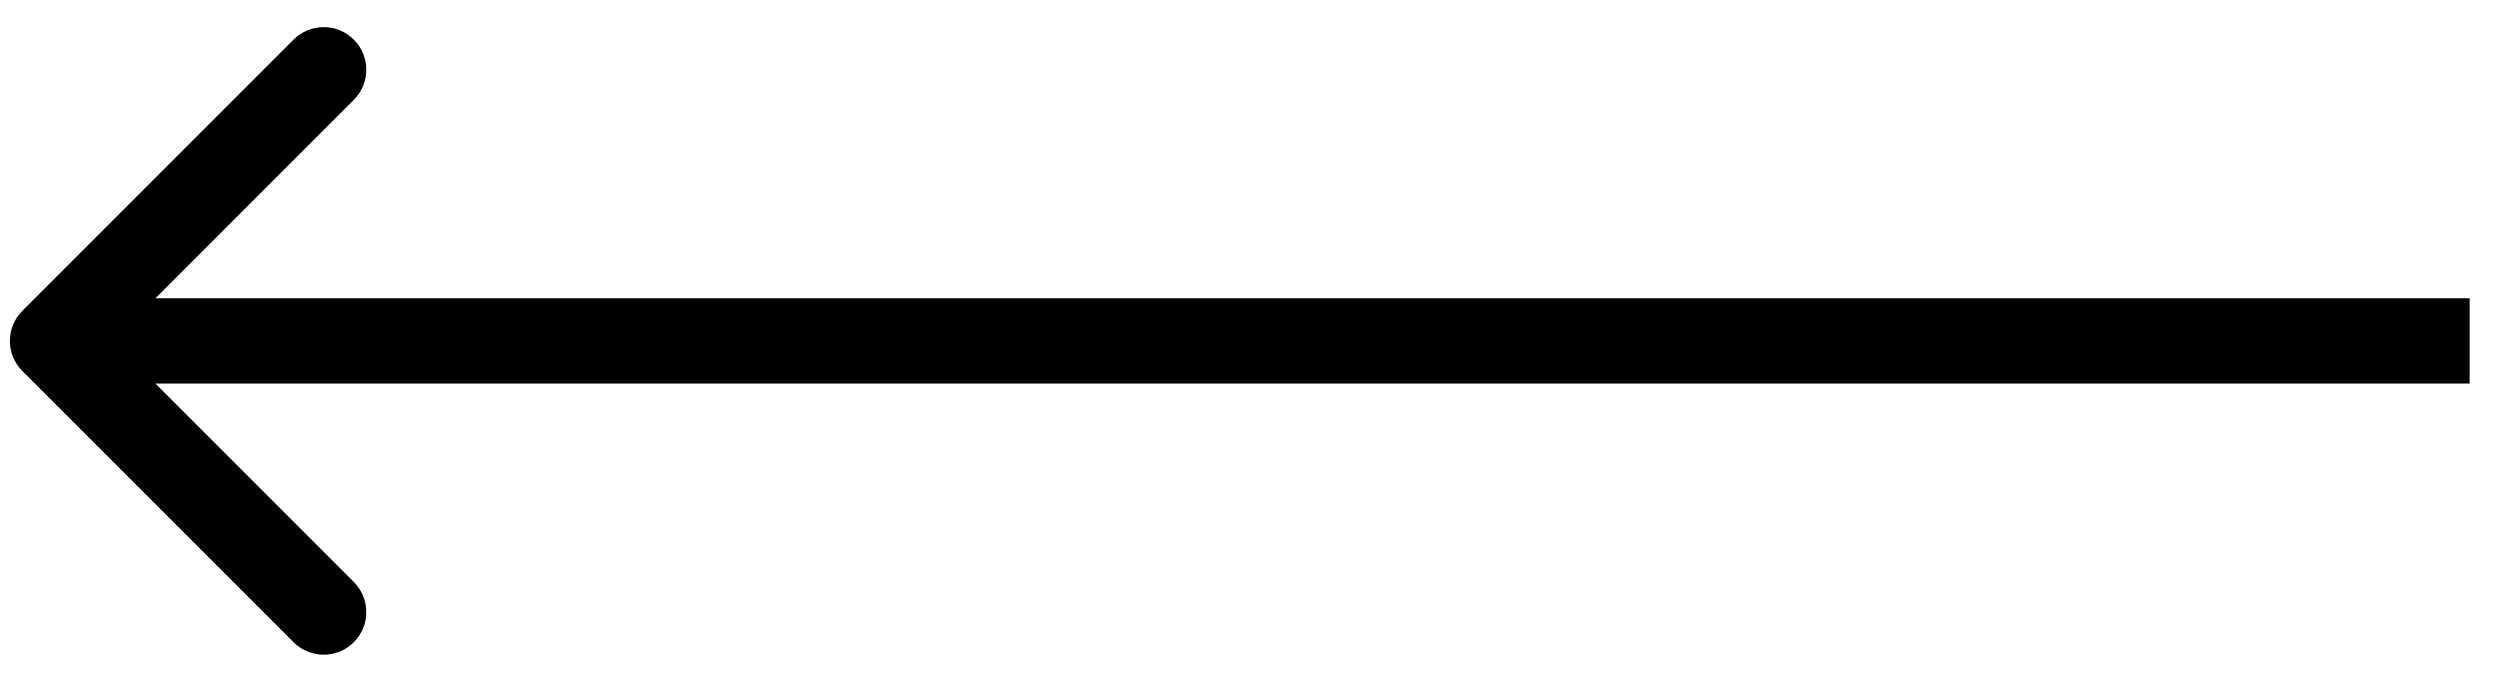 <svg width="44" height="12" viewBox="0 0 44 12" fill="none" xmlns="http://www.w3.org/2000/svg">
<path d="M0.394 5.47C0.101 5.763 0.101 6.237 0.394 6.53L5.167 11.303C5.46 11.596 5.934 11.596 6.227 11.303C6.52 11.01 6.52 10.536 6.227 10.243L1.985 6L6.227 1.757C6.52 1.464 6.52 0.99 6.227 0.697C5.934 0.404 5.46 0.404 5.167 0.697L0.394 5.47ZM43.466 5.25L0.924 5.25L0.924 6.75L43.466 6.75L43.466 5.25Z" fill="black"/>
</svg>
